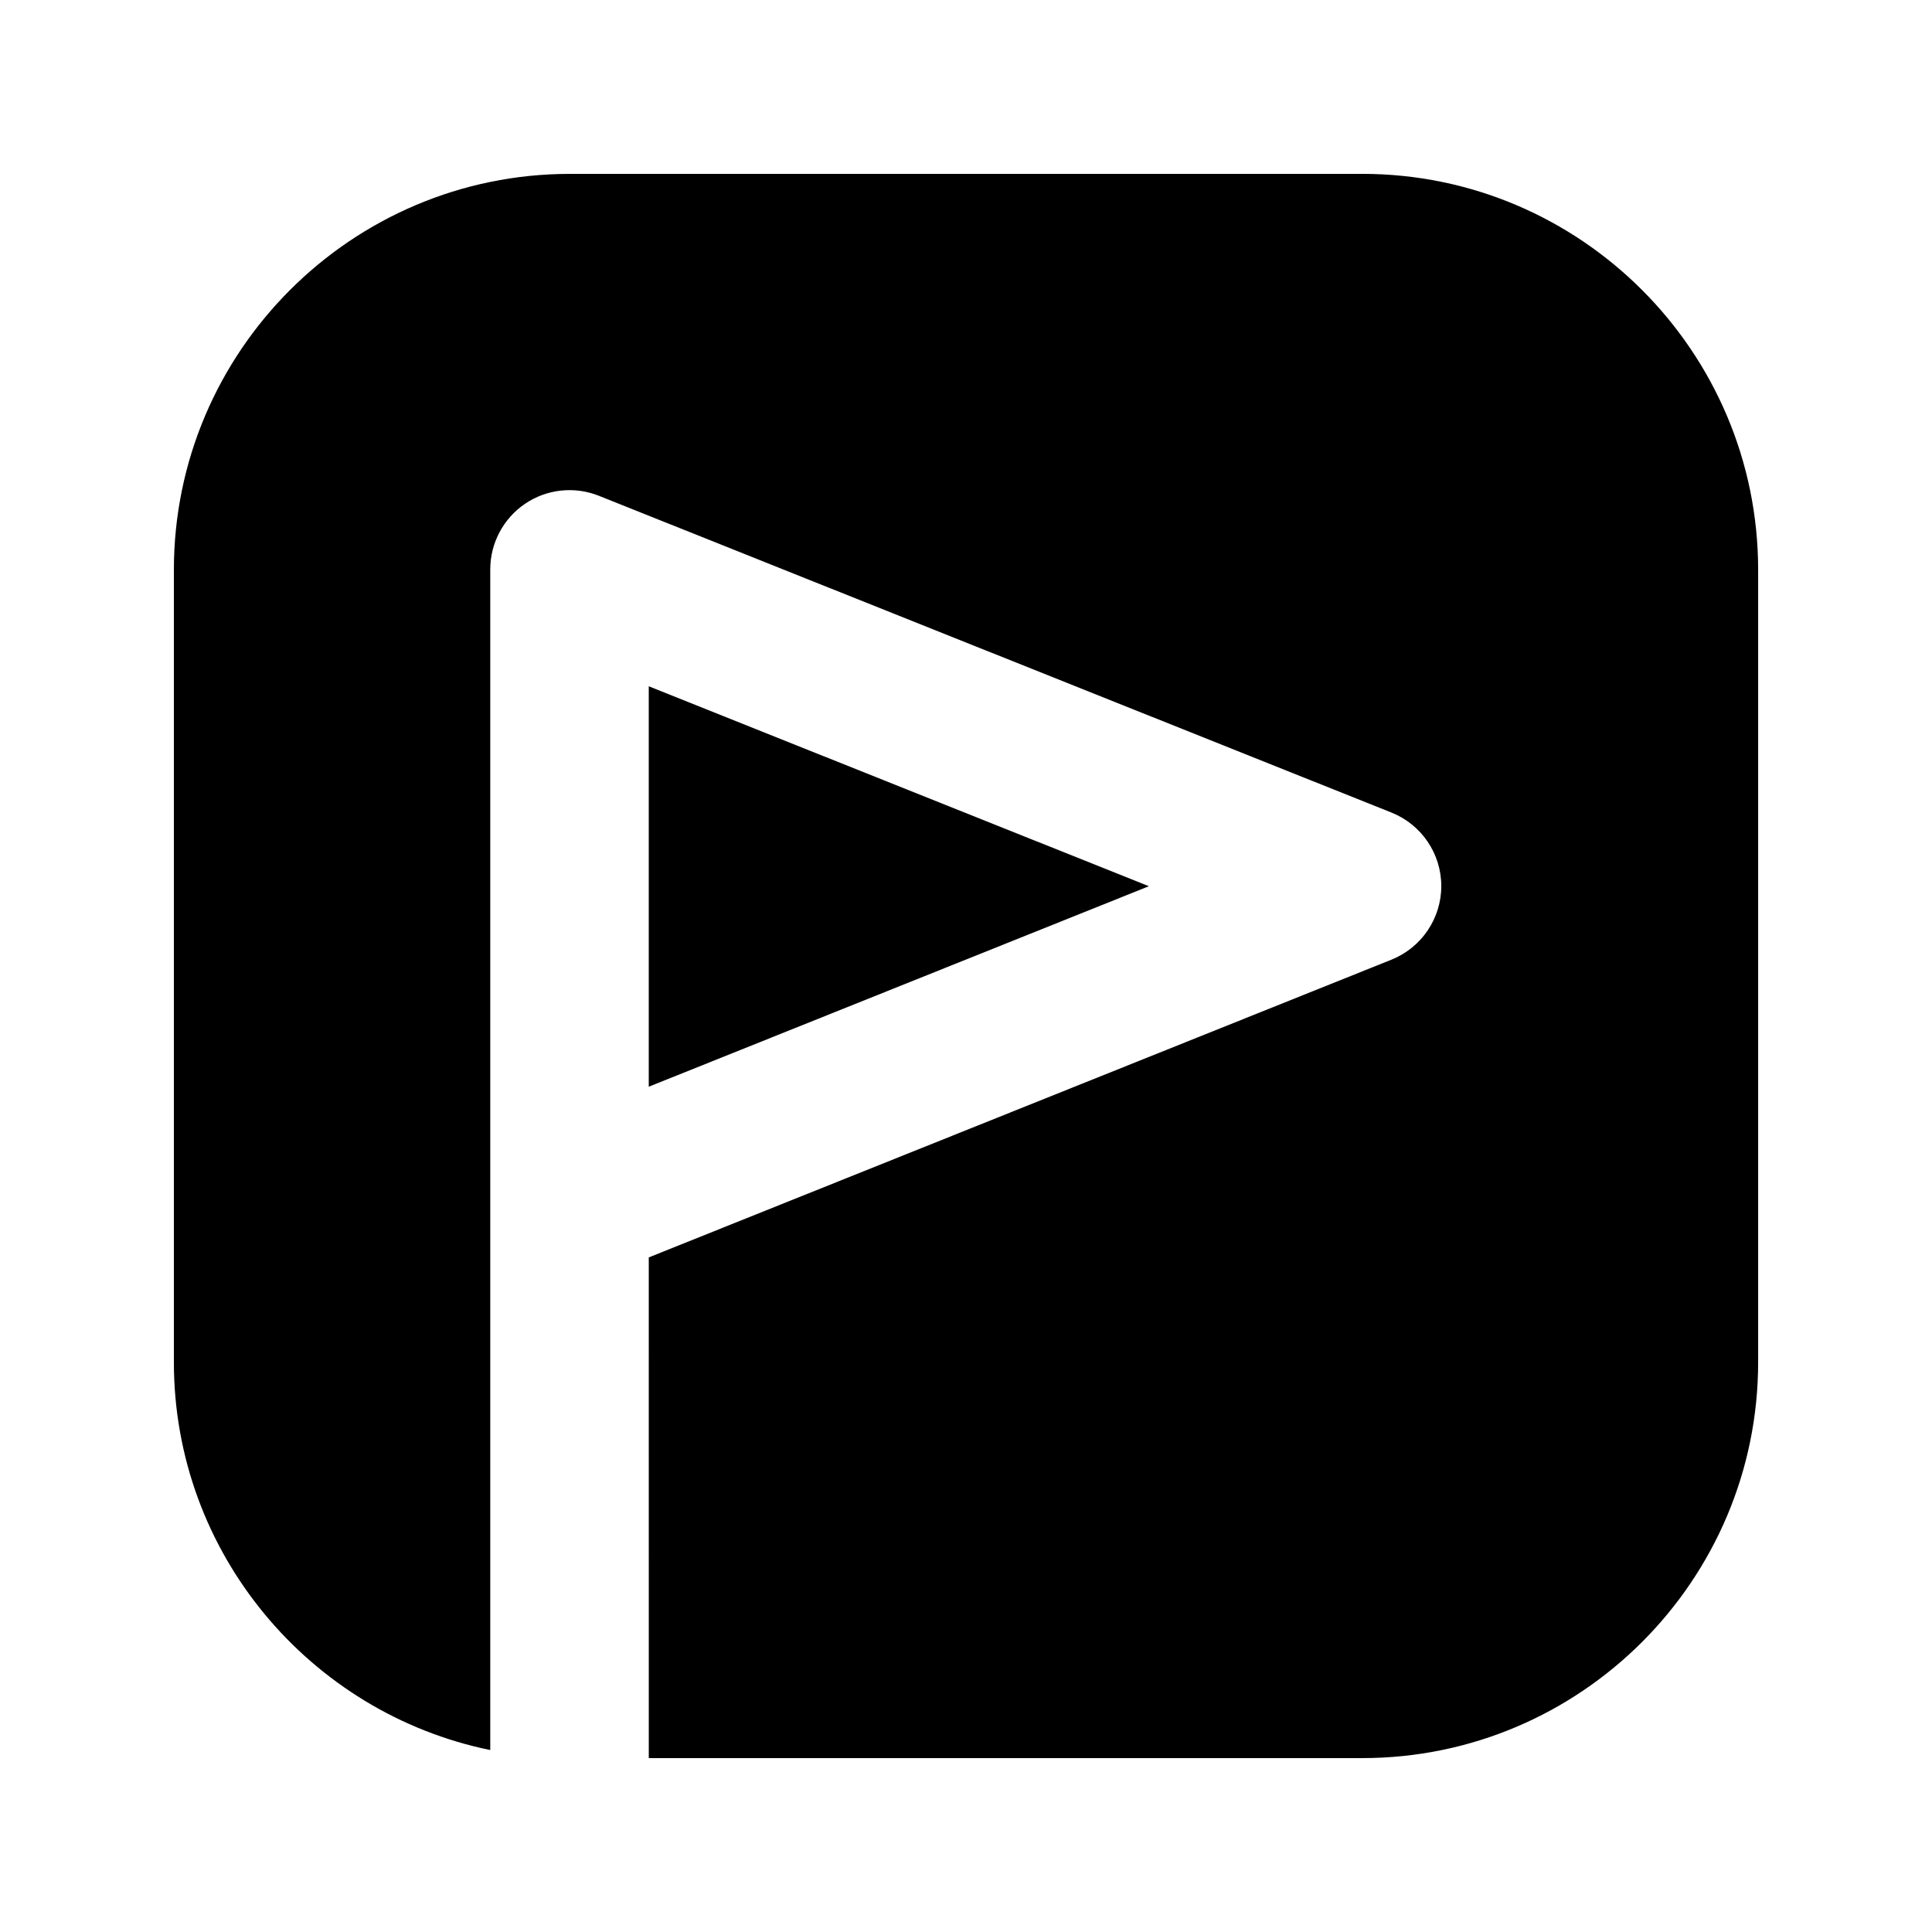 <?xml version="1.0" encoding="UTF-8"?>
<!-- Uploaded to: ICON Repo, www.svgrepo.com, Generator: ICON Repo Mixer Tools -->
<svg fill="#000000" width="800px" height="800px" version="1.1" viewBox="144 144 512 512" xmlns="http://www.w3.org/2000/svg">
 <g>
  <path d="m505 190.08h-209.96c-57.875 0-104.96 47.086-104.96 104.94v209.98c0 50.633 36.062 92.996 83.844 102.78v-312.89c0-6.969 3.465-13.477 9.215-17.383s13.121-4.703 19.566-2.121l210.03 83.945c7.973 3.176 13.219 10.898 13.219 19.484 0 8.586-5.227 16.289-13.184 19.5l-196.84 78.91 0.004 132.69h189.07c57.855 0 104.92-47.062 104.92-104.92v-209.98c0-57.852-47.062-104.94-104.92-104.94z"/>
  <path d="m315.93 431.99 132.54-53.133-132.54-52.984z"/>
 </g>
</svg>